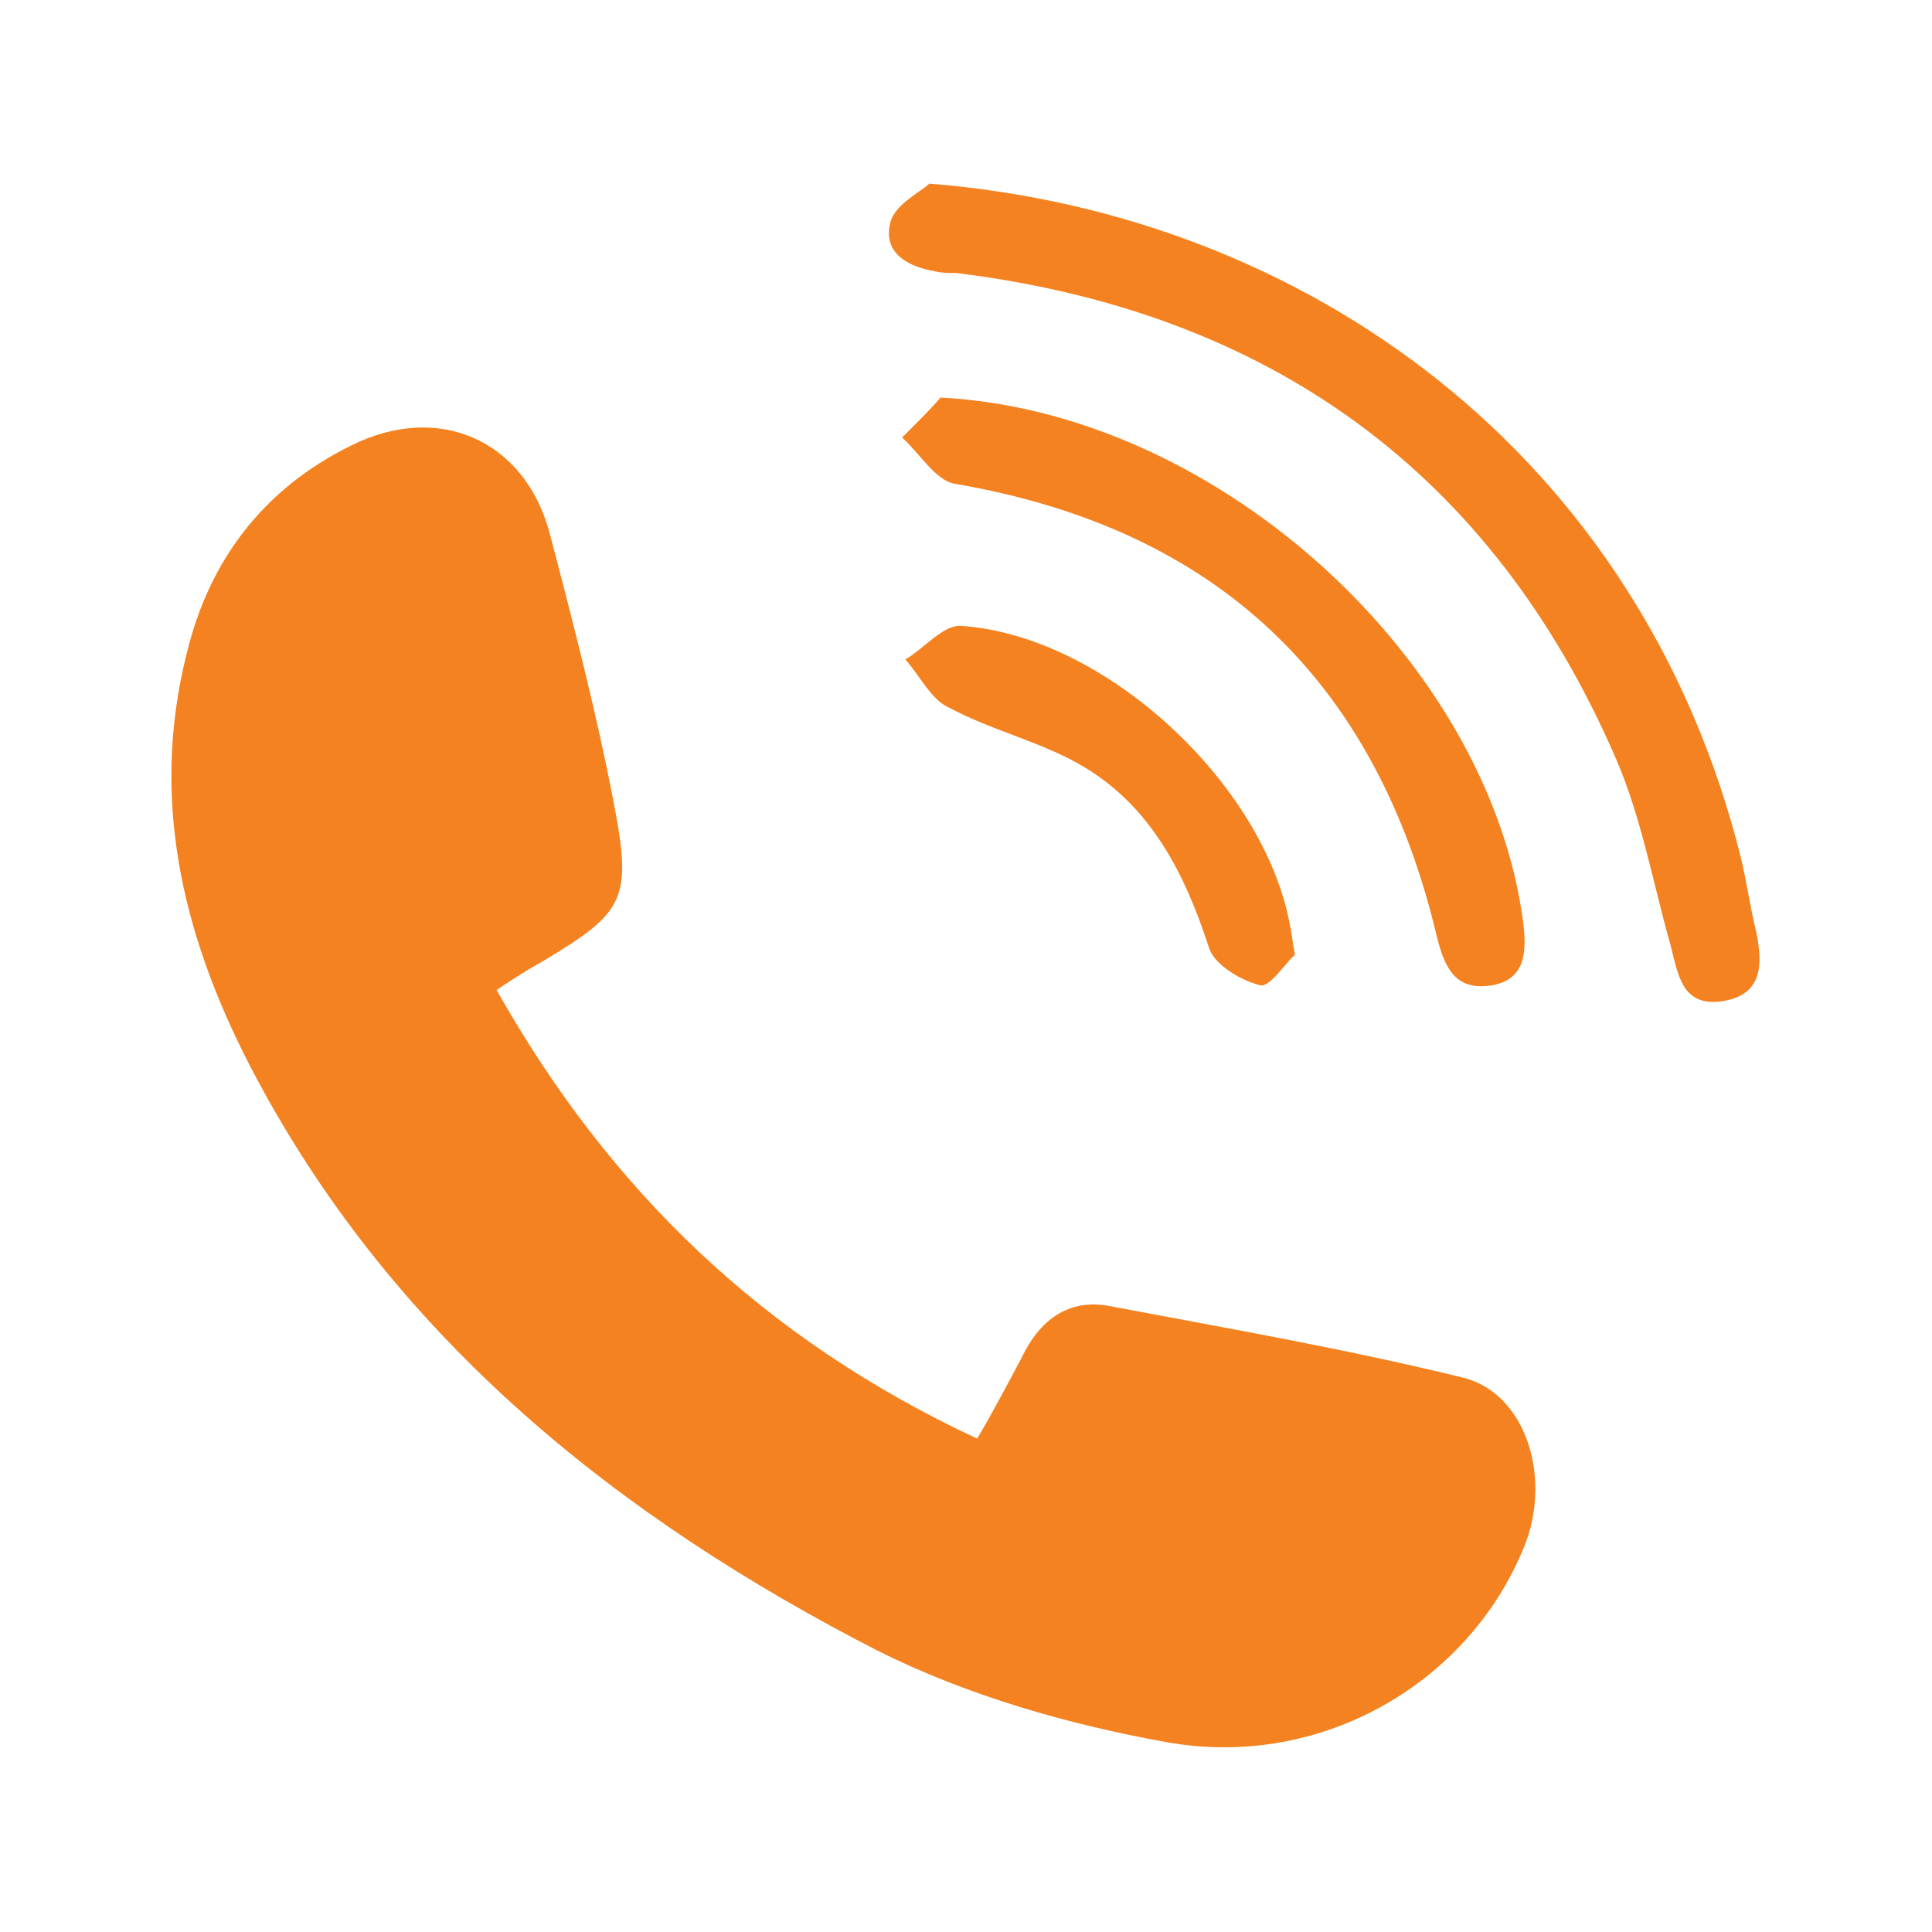 <?xml version="1.0" encoding="utf-8"?>
<!-- Generator: Adobe Illustrator 23.1.0, SVG Export Plug-In . SVG Version: 6.00 Build 0)  -->
<svg version="1.1" id="Layer_1" xmlns="http://www.w3.org/2000/svg" xmlns:xlink="http://www.w3.org/1999/xlink" x="0px" y="0px"
	 viewBox="0 0 121 121" style="enable-background:new 0 0 121 121;" xml:space="preserve">
<style type="text/css">
	.st0{fill:#F58220;}
</style>
<g>
	<path class="st0" d="M31.1,62c1.2-0.8,2-1.3,2.9-1.8c5-3,5.6-3.8,4.5-9.6c-1.1-5.8-2.6-11.6-4.1-17.3c-1.6-5.8-7-8.1-12.4-5.4
		c-5.5,2.7-8.9,7.2-10.3,13c-2.4,9.5-0.1,18.3,4.4,26.7c8.8,16.4,22.7,27.5,38.9,35.8c5.6,2.8,11.9,4.6,18,5.7
		c9.9,1.8,19.3-3.9,22.6-12.6c1.5-4.2-0.1-9.2-3.9-10.2c-7.3-1.8-14.8-3.1-22.2-4.5c-2.6-0.5-4.4,0.9-5.5,3.2
		c-0.9,1.7-1.8,3.4-2.8,5.1C47.9,83.9,38.2,74.6,31.1,62z"/>
	<path class="st0" d="M58.2,11.5c-0.5,0.5-2,1.2-2.4,2.3c-0.6,2,1,2.9,2.8,3.2c0.4,0.1,0.9,0.1,1.3,0.1
		c19.5,2.4,33.5,12.4,41.3,30.4c1.6,3.7,2.3,7.7,3.4,11.6c0.5,1.9,0.7,4,3.3,3.6c2.5-0.4,2.5-2.3,2.1-4.3c-0.4-1.6-0.6-3.2-1-4.8
		C102.7,28.5,81.9,13.4,58.2,11.5z"/>
	<path class="st0" d="M58.9,24.9c-0.4,0.5-1.4,1.5-2.4,2.5c1.1,1,2.1,2.7,3.3,2.9C76.2,33.1,86.2,42.6,90,58.7c0.5,2,1.2,3.4,3.5,3
		c2.1-0.4,2.1-2.2,1.9-3.9C93.3,41.5,76.4,25.8,58.9,24.9z"/>
	<path class="st0" d="M81.1,59.8c-0.2-1.1-0.2-1.4-0.3-1.8c-1.6-8.9-11.6-18.2-20.6-18.8c-1.1-0.1-2.3,1.4-3.5,2.1
		c0.9,1,1.6,2.5,2.7,3c2.8,1.5,6,2.2,8.6,3.8c4.1,2.5,6.2,6.6,7.7,11.2c0.3,1.1,2,2.1,3.2,2.4C79.5,61.9,80.5,60.3,81.1,59.8z"/>
</g>
</svg>
